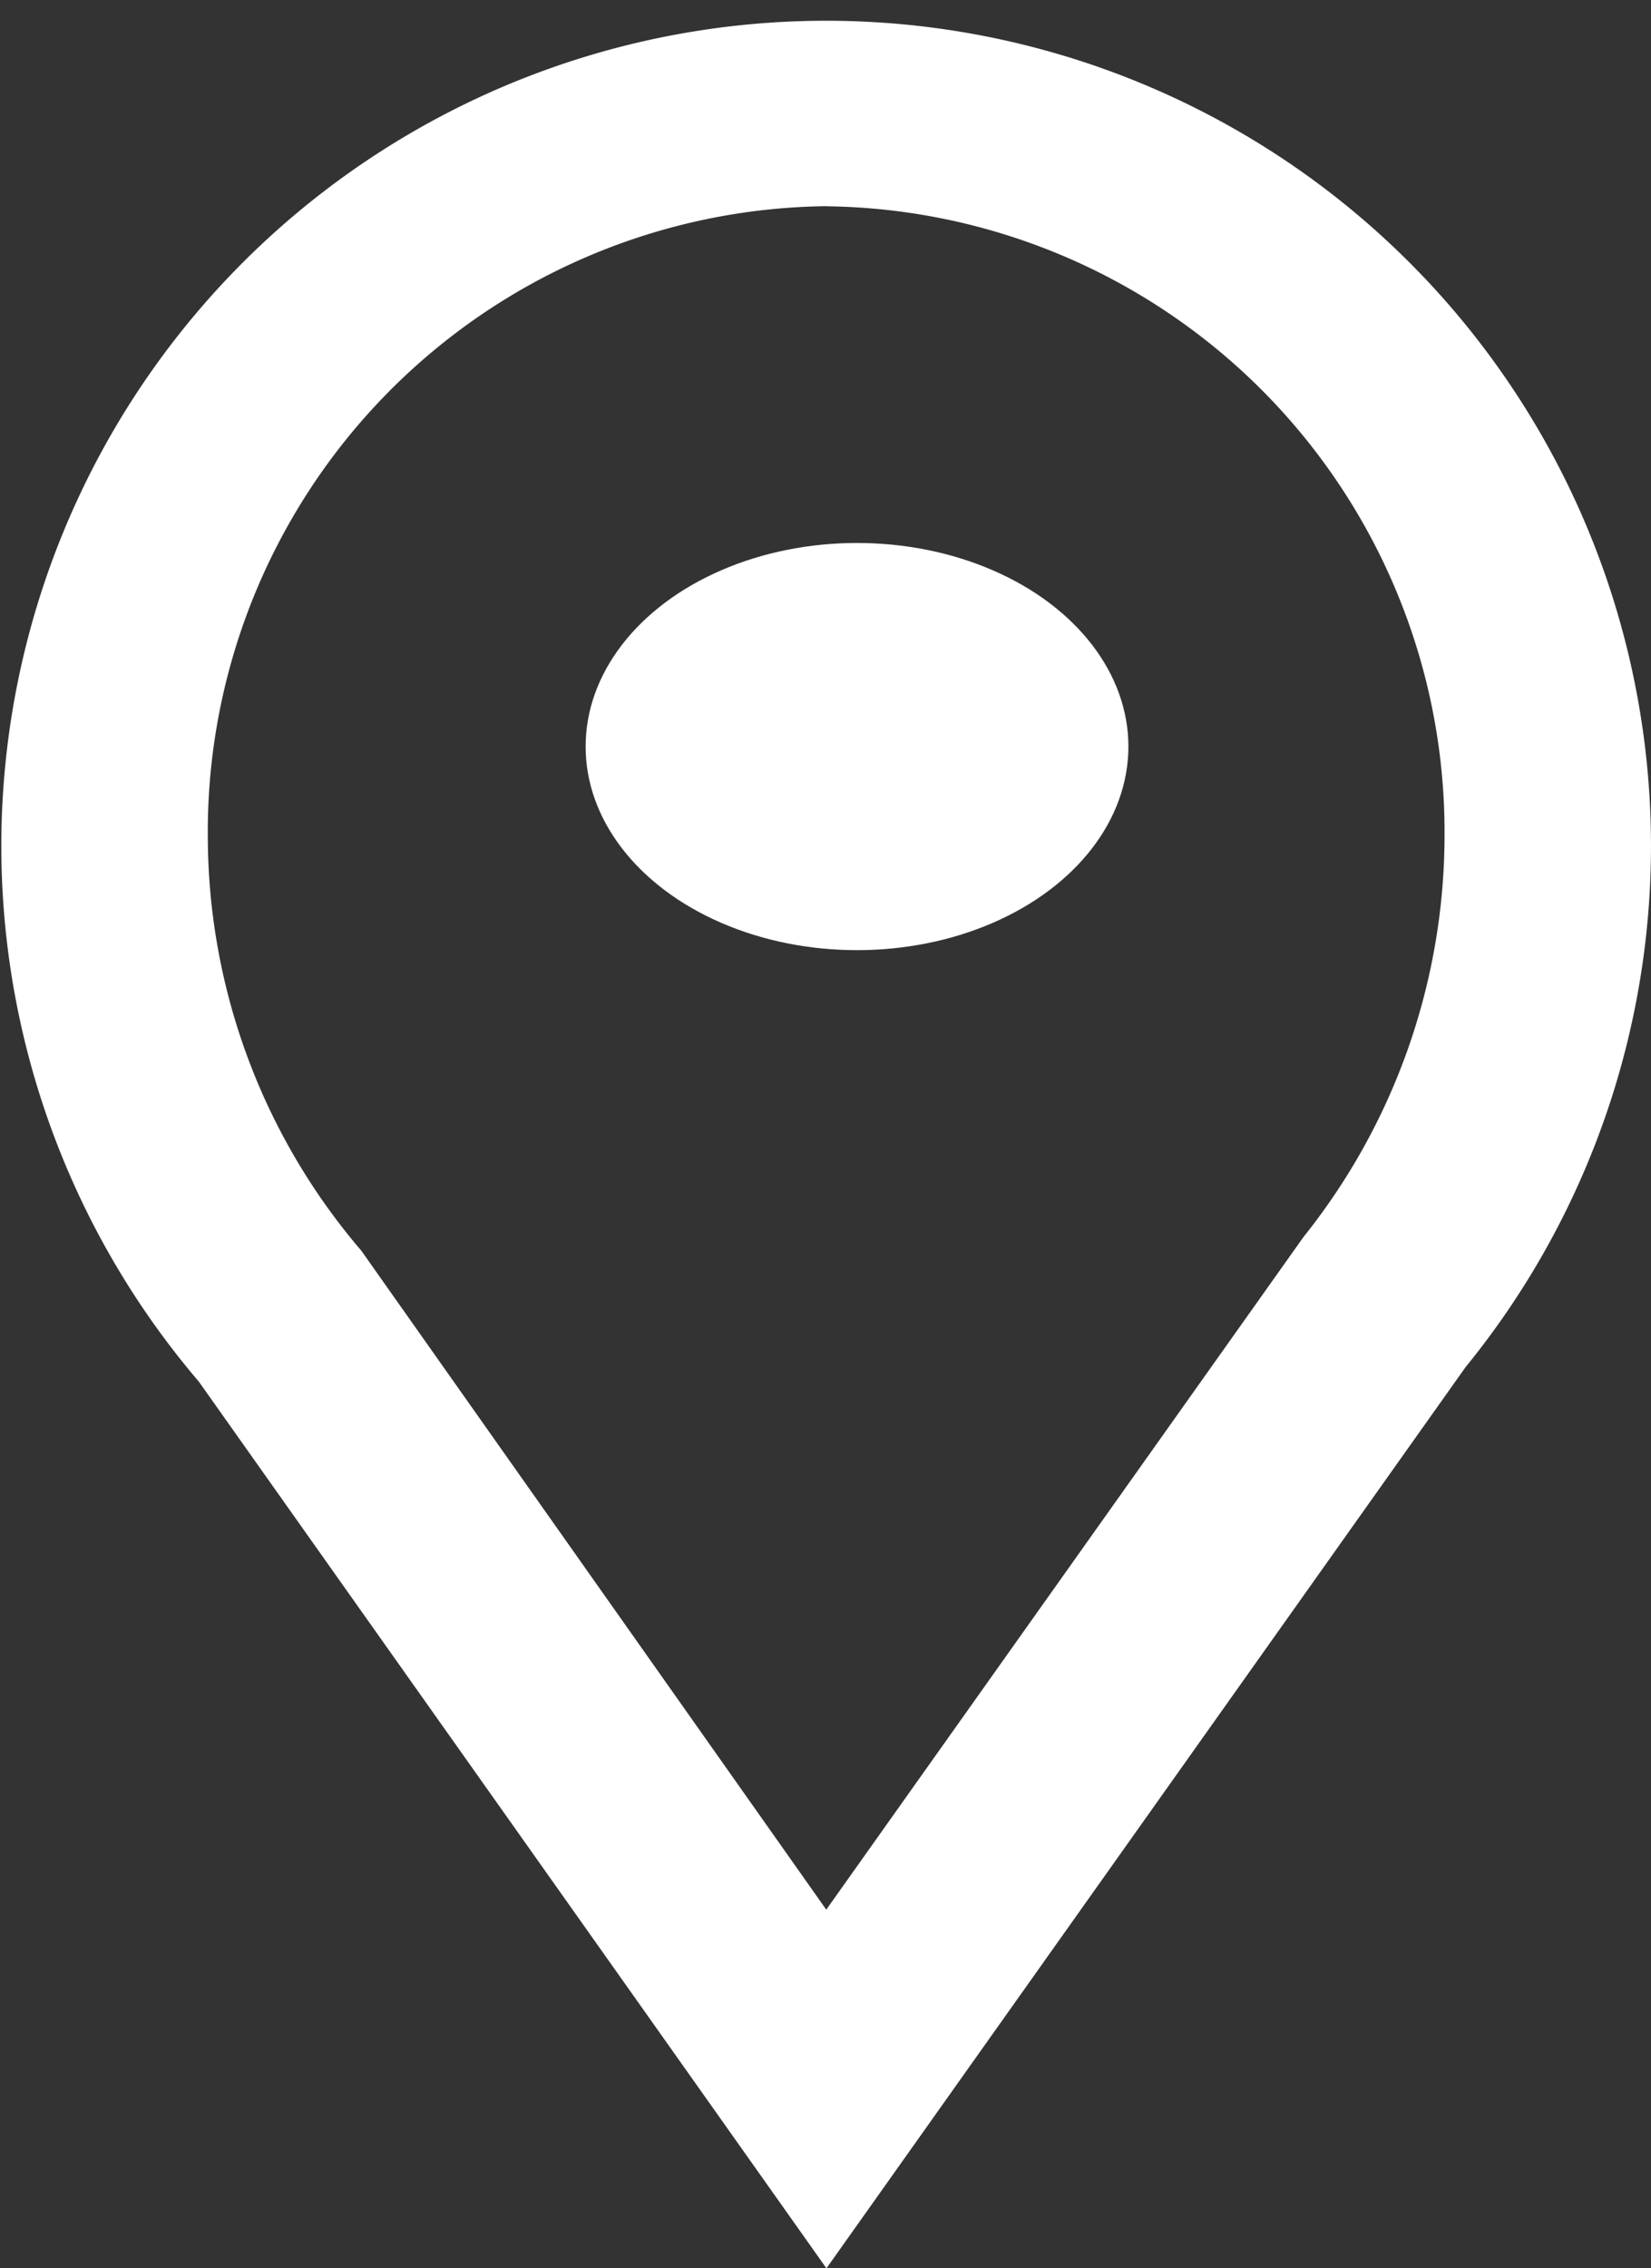 <svg xmlns="http://www.w3.org/2000/svg" width="18.415" height="25.291" viewBox="0 0 18.415 25.291">
  <rect x="0" y="0" width="18.415" height="25.291" fill="#333333" stroke="none"/>
  <g id="map" transform="translate(-47.888 -12)">
    <g id="Group_14924" data-name="Group 14924">
      <path id="Path_54199" data-name="Path 54199" d="M57.106,37.291l-7-9.886a9.2,9.2,0,1,1,14.128-.161Zm0-22.992a6.978,6.978,0,0,0-6.9,7.047,7.116,7.116,0,0,0,1.713,4.6l5.185,7.346,5.323-7.5A7.173,7.173,0,0,0,64,21.346,6.978,6.978,0,0,0,57.106,14.3Z" fill="#fff"/>
      <ellipse id="Ellipse_238" data-name="Ellipse 238" cx="3.027" cy="2.27" rx="3.027" ry="2.27" transform="translate(54.42 18.054)" fill="#fff"/>
    </g>
  </g>
</svg>
